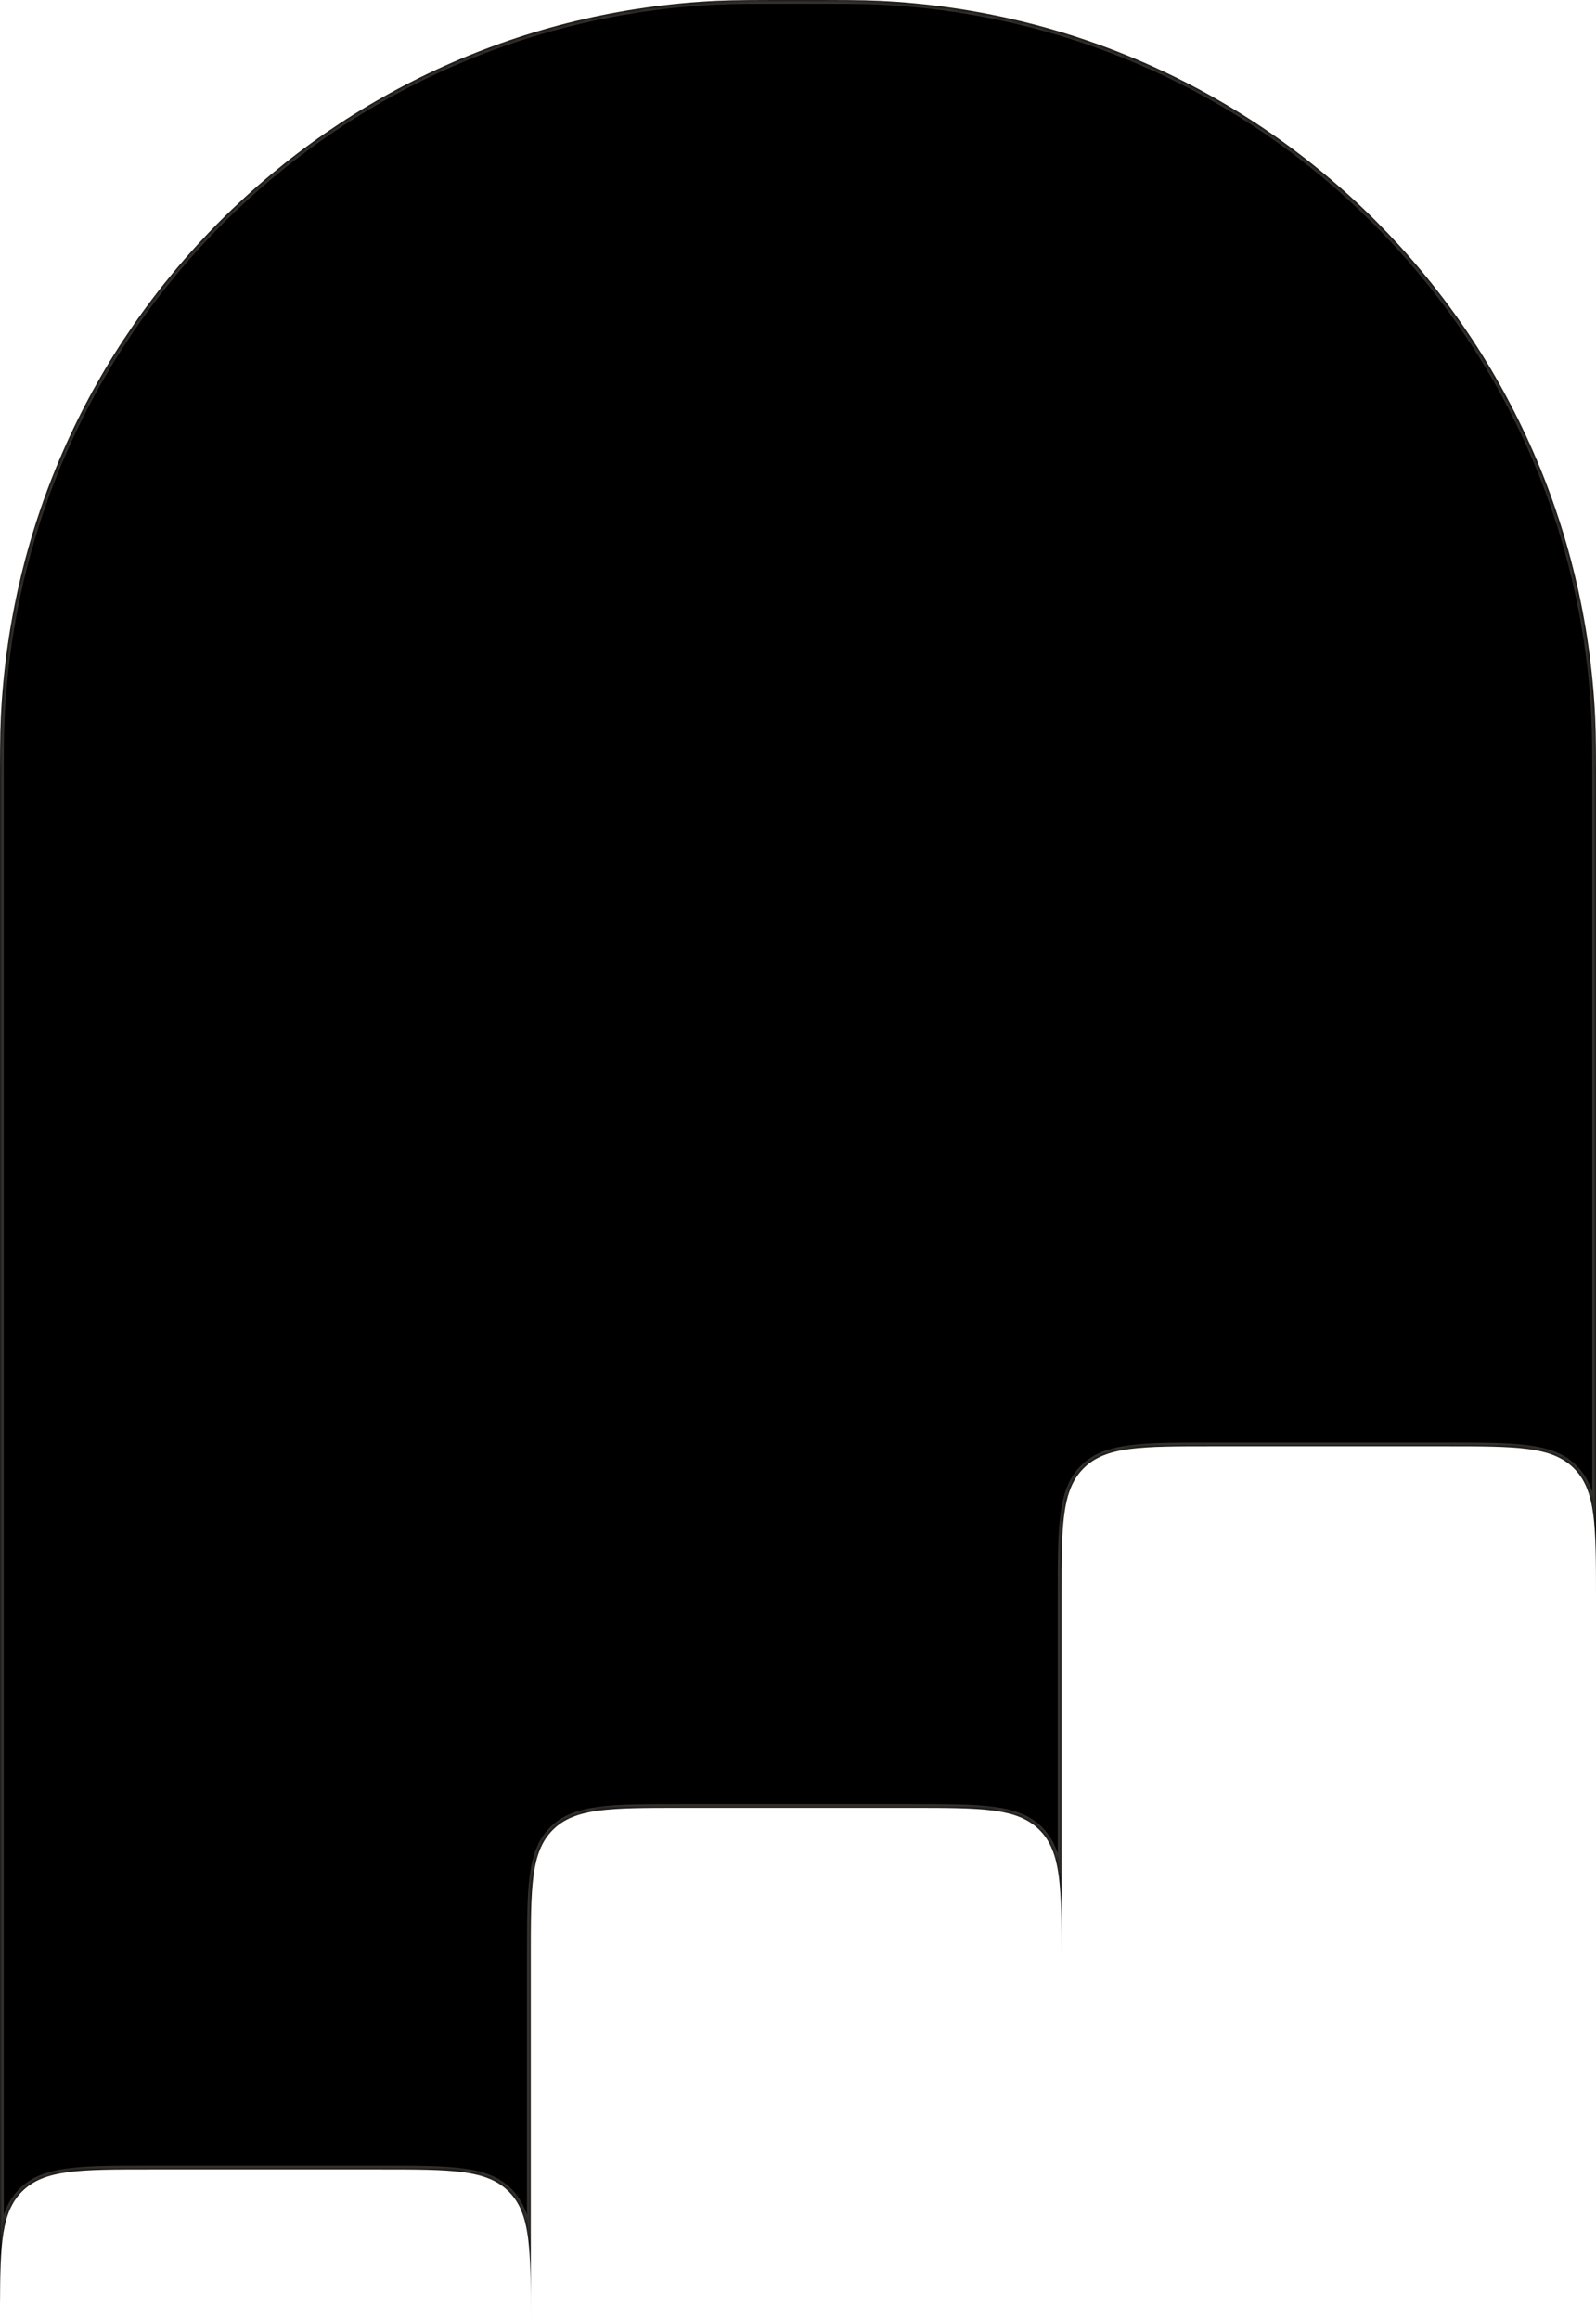 <?xml version="1.0" encoding="UTF-8"?> <svg xmlns="http://www.w3.org/2000/svg" width="424" height="616" viewBox="0 0 424 616" fill="none"><mask id="path-1-inside-1_646_6039" fill="white"><path fill-rule="evenodd" clip-rule="evenodd" d="M0.222 190.579C0 195.287 0 200.858 0 212V608C0 609.383 0 610.716 0.002 612C0.032 595.78 0.43 587.286 5.858 581.858C11.716 576 21.144 576 40 576H101C119.856 576 129.284 576 135.142 581.858C141 587.716 141 597.144 141 616V520C141 501.144 141 491.716 146.858 485.858C152.716 480 162.144 480 181 480H242C260.856 480 270.284 480 276.142 485.858C282 491.716 282 501.144 282 520V424C282 405.144 282 395.716 287.858 389.858C293.716 384 303.144 384 322 384H384C402.856 384 412.284 384 418.142 389.858C424 395.716 424 405.144 424 424V212C424 200.858 424 195.287 423.778 190.579C418.918 87.528 336.472 5.082 233.421 0.222C228.713 0 223.142 0 212 0C200.858 0 195.287 0 190.579 0.222C87.528 5.082 5.082 87.528 0.222 190.579Z"></path></mask><g filter="url(#filter0_i_646_6039)"><path fill-rule="evenodd" clip-rule="evenodd" d="M0.222 190.579C0 195.287 0 200.858 0 212V608C0 609.383 0 610.716 0.002 612C0.032 595.78 0.43 587.286 5.858 581.858C11.716 576 21.144 576 40 576H101C119.856 576 129.284 576 135.142 581.858C141 587.716 141 597.144 141 616V520C141 501.144 141 491.716 146.858 485.858C152.716 480 162.144 480 181 480H242C260.856 480 270.284 480 276.142 485.858C282 491.716 282 501.144 282 520V424C282 405.144 282 395.716 287.858 389.858C293.716 384 303.144 384 322 384H384C402.856 384 412.284 384 418.142 389.858C424 395.716 424 405.144 424 424V212C424 200.858 424 195.287 423.778 190.579C418.918 87.528 336.472 5.082 233.421 0.222C228.713 0 223.142 0 212 0C200.858 0 195.287 0 190.579 0.222C87.528 5.082 5.082 87.528 0.222 190.579Z" fill="black"></path></g><path d="M0.222 190.579L1.221 190.626L0.222 190.579ZM0.002 612L-0.998 612.002H1.002L0.002 612ZM5.858 581.858L6.565 582.565H6.565L5.858 581.858ZM146.858 485.858L146.151 485.151V485.151L146.858 485.858ZM276.142 485.858L276.849 485.151L276.849 485.151L276.142 485.858ZM287.858 389.858L287.151 389.151L287.151 389.151L287.858 389.858ZM418.142 389.858L418.849 389.151L418.849 389.151L418.142 389.858ZM423.778 190.579L424.777 190.532L423.778 190.579ZM233.421 0.222L233.374 1.221L233.421 0.222ZM190.579 0.222L190.626 1.221L190.579 0.222ZM1 212C1 200.846 1 195.304 1.221 190.626L-0.777 190.532C-1 195.269 -1 200.869 -1 212H1ZM1 608V212H-1V608H1ZM1.002 611.998C1 610.715 1 609.383 1 608H-1C-1 609.383 -1 610.717 -0.998 612.002L1.002 611.998ZM1.002 612.002C1.017 603.875 1.126 597.779 1.893 593.042C2.655 588.334 4.051 585.079 6.565 582.565L5.151 581.151C2.237 584.065 0.72 587.771 -0.082 592.722C-0.878 597.644 -0.983 603.905 -0.998 611.998L1.002 612.002ZM6.565 582.565C9.277 579.853 12.852 578.441 18.188 577.723C23.552 577.002 30.544 577 40 577V575C30.6 575 23.45 574.998 17.921 575.741C12.364 576.488 8.296 578.005 5.151 581.151L6.565 582.565ZM40 577H101V575H40V577ZM101 577C110.456 577 117.448 577.002 122.812 577.723C128.148 578.441 131.723 579.853 134.435 582.565L135.849 581.151C132.704 578.005 128.636 576.488 123.079 575.741C117.55 574.998 110.4 575 101 575V577ZM134.435 582.565C137.147 585.277 138.559 588.852 139.277 594.188C139.998 599.552 140 606.544 140 616H142C142 606.6 142.002 599.45 141.259 593.921C140.512 588.364 138.995 584.296 135.849 581.151L134.435 582.565ZM142 616V520H140V616H142ZM142 520C142 510.544 142.002 503.552 142.723 498.188C143.441 492.852 144.853 489.277 147.565 486.565L146.151 485.151C143.005 488.296 141.488 492.364 140.741 497.921C139.998 503.45 140 510.6 140 520H142ZM147.565 486.565C150.277 483.853 153.852 482.441 159.188 481.723C164.552 481.002 171.544 481 181 481V479C171.6 479 164.45 478.998 158.921 479.741C153.364 480.488 149.296 482.005 146.151 485.151L147.565 486.565ZM181 481H242V479H181V481ZM242 481C251.456 481 258.448 481.002 263.812 481.723C269.148 482.441 272.723 483.853 275.435 486.565L276.849 485.151C273.704 482.005 269.636 480.488 264.079 479.741C258.55 478.998 251.4 479 242 479V481ZM275.435 486.565C278.147 489.277 279.559 492.852 280.277 498.188C280.998 503.552 281 510.544 281 520H283C283 510.6 283.002 503.45 282.259 497.921C281.512 492.364 279.995 488.296 276.849 485.151L275.435 486.565ZM283 520V424H281V520H283ZM283 424C283 414.544 283.002 407.552 283.723 402.188C284.441 396.852 285.853 393.277 288.565 390.565L287.151 389.151C284.005 392.296 282.488 396.364 281.741 401.921C280.998 407.45 281 414.6 281 424H283ZM288.565 390.565C291.277 387.853 294.852 386.441 300.188 385.723C305.552 385.002 312.544 385 322 385V383C312.6 383 305.45 382.998 299.921 383.741C294.364 384.488 290.296 386.005 287.151 389.151L288.565 390.565ZM322 385H384V383H322V385ZM384 385C393.456 385 400.448 385.002 405.812 385.723C411.148 386.441 414.723 387.853 417.435 390.565L418.849 389.151C415.704 386.005 411.636 384.488 406.079 383.741C400.55 382.998 393.4 383 384 383V385ZM417.435 390.565C420.147 393.277 421.559 396.852 422.277 402.188C422.998 407.552 423 414.544 423 424H425C425 414.6 425.002 407.45 424.259 401.921C423.512 396.364 421.995 392.296 418.849 389.151L417.435 390.565ZM423 212V424H425V212H423ZM422.779 190.626C423 195.304 423 200.846 423 212H425C425 200.869 425 195.269 424.777 190.532L422.779 190.626ZM233.374 1.221C335.91 6.056 417.944 88.09 422.779 190.626L424.777 190.532C419.893 86.965 337.035 4.107 233.468 -0.777L233.374 1.221ZM212 1C223.154 1 228.696 1 233.374 1.221L233.468 -0.777C228.731 -1 223.131 -1 212 -1V1ZM190.626 1.221C195.304 1 200.846 1 212 1V-1C200.869 -1 195.269 -1 190.532 -0.777L190.626 1.221ZM1.221 190.626C6.056 88.09 88.09 6.056 190.626 1.221L190.532 -0.777C86.965 4.107 4.107 86.965 -0.777 190.532L1.221 190.626Z" fill="#FEF3E1" fill-opacity="0.2" mask="url(#path-1-inside-1_646_6039)"></path><defs><filter id="filter0_i_646_6039" x="0" y="0" width="424" height="616" filterUnits="userSpaceOnUse" color-interpolation-filters="sRGB"><feFlood flood-opacity="0" result="BackgroundImageFix"></feFlood><feBlend mode="normal" in="SourceGraphic" in2="BackgroundImageFix" result="shape"></feBlend><feColorMatrix in="SourceAlpha" type="matrix" values="0 0 0 0 0 0 0 0 0 0 0 0 0 0 0 0 0 0 127 0" result="hardAlpha"></feColorMatrix><feOffset></feOffset><feGaussianBlur stdDeviation="22"></feGaussianBlur><feComposite in2="hardAlpha" operator="arithmetic" k2="-1" k3="1"></feComposite><feColorMatrix type="matrix" values="0 0 0 0 1 0 0 0 0 1 0 0 0 0 1 0 0 0 0.1 0"></feColorMatrix><feBlend mode="normal" in2="shape" result="effect1_innerShadow_646_6039"></feBlend></filter></defs></svg> 
